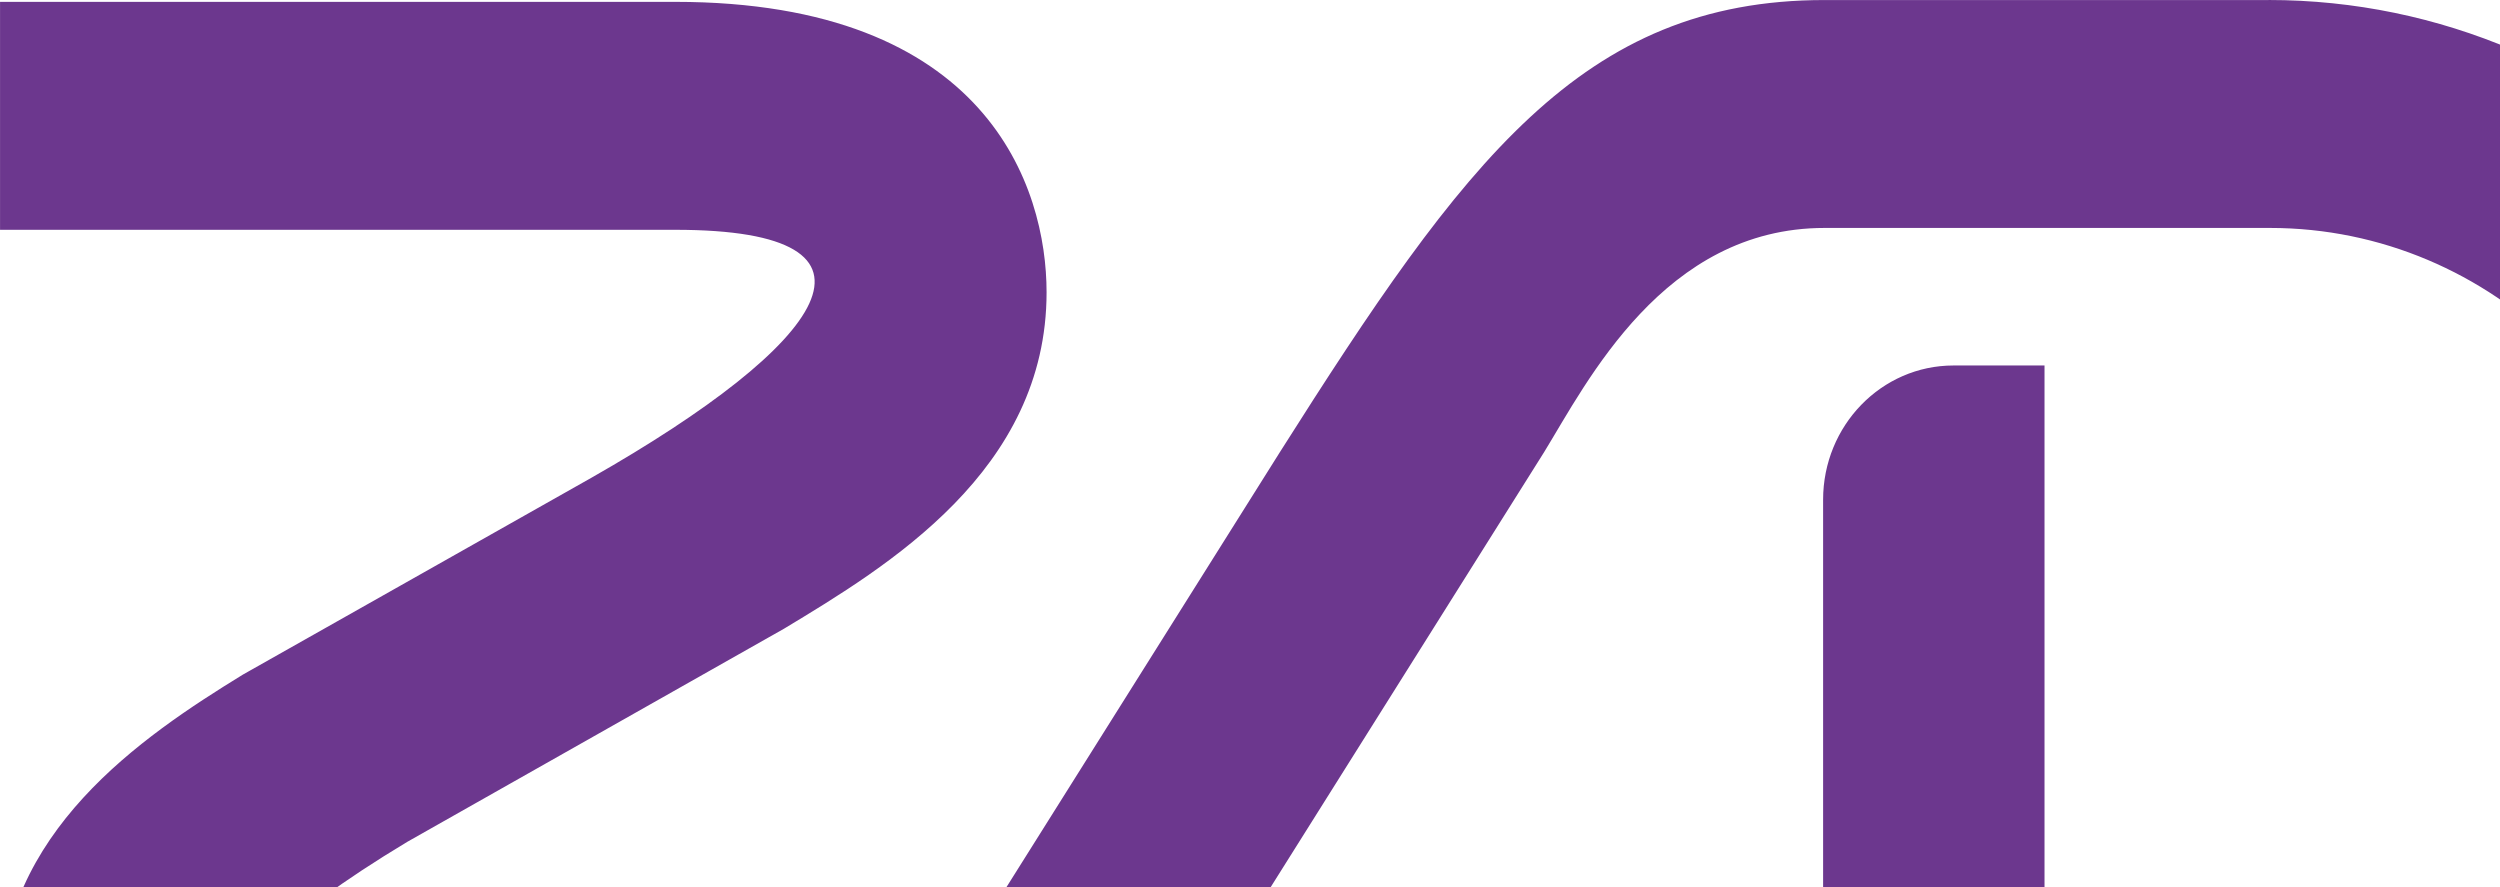 <svg width="62" height="22" viewBox="0 0 62 22" fill="none" xmlns="http://www.w3.org/2000/svg">
<path d="M56.26 0.001H45.249C39.225 0.001 36.303 4.012 31.74 11.215L22.227 26.349H9.17C5.272 26.349 3.589 24.799 10.1 20.878L19.445 15.591C22.014 14.041 25.955 11.67 25.955 7.249C25.955 4.65 24.494 0.046 16.743 0.046H0.001V5.699H16.743C22.544 5.699 20.507 8.525 14.661 11.852L6.024 16.73C3.499 18.28 0 20.651 0 24.753C0 27.396 1.462 32 9.169 32H22.452C24.183 32 25.796 31.096 26.736 29.6L38.294 11.213C39.357 9.481 41.261 5.653 45.248 5.653H56.298C61.809 5.653 66.411 10.149 66.505 15.819C66.603 21.599 62.048 26.347 56.453 26.347H50.704V9.064H48.448C46.661 9.064 45.213 10.555 45.213 12.394V31.999H56.542C65.149 31.952 72.095 24.698 71.999 15.818C71.904 7.02 64.809 0 56.26 0V0.001Z" fill="#6C378E"/>
</svg>
